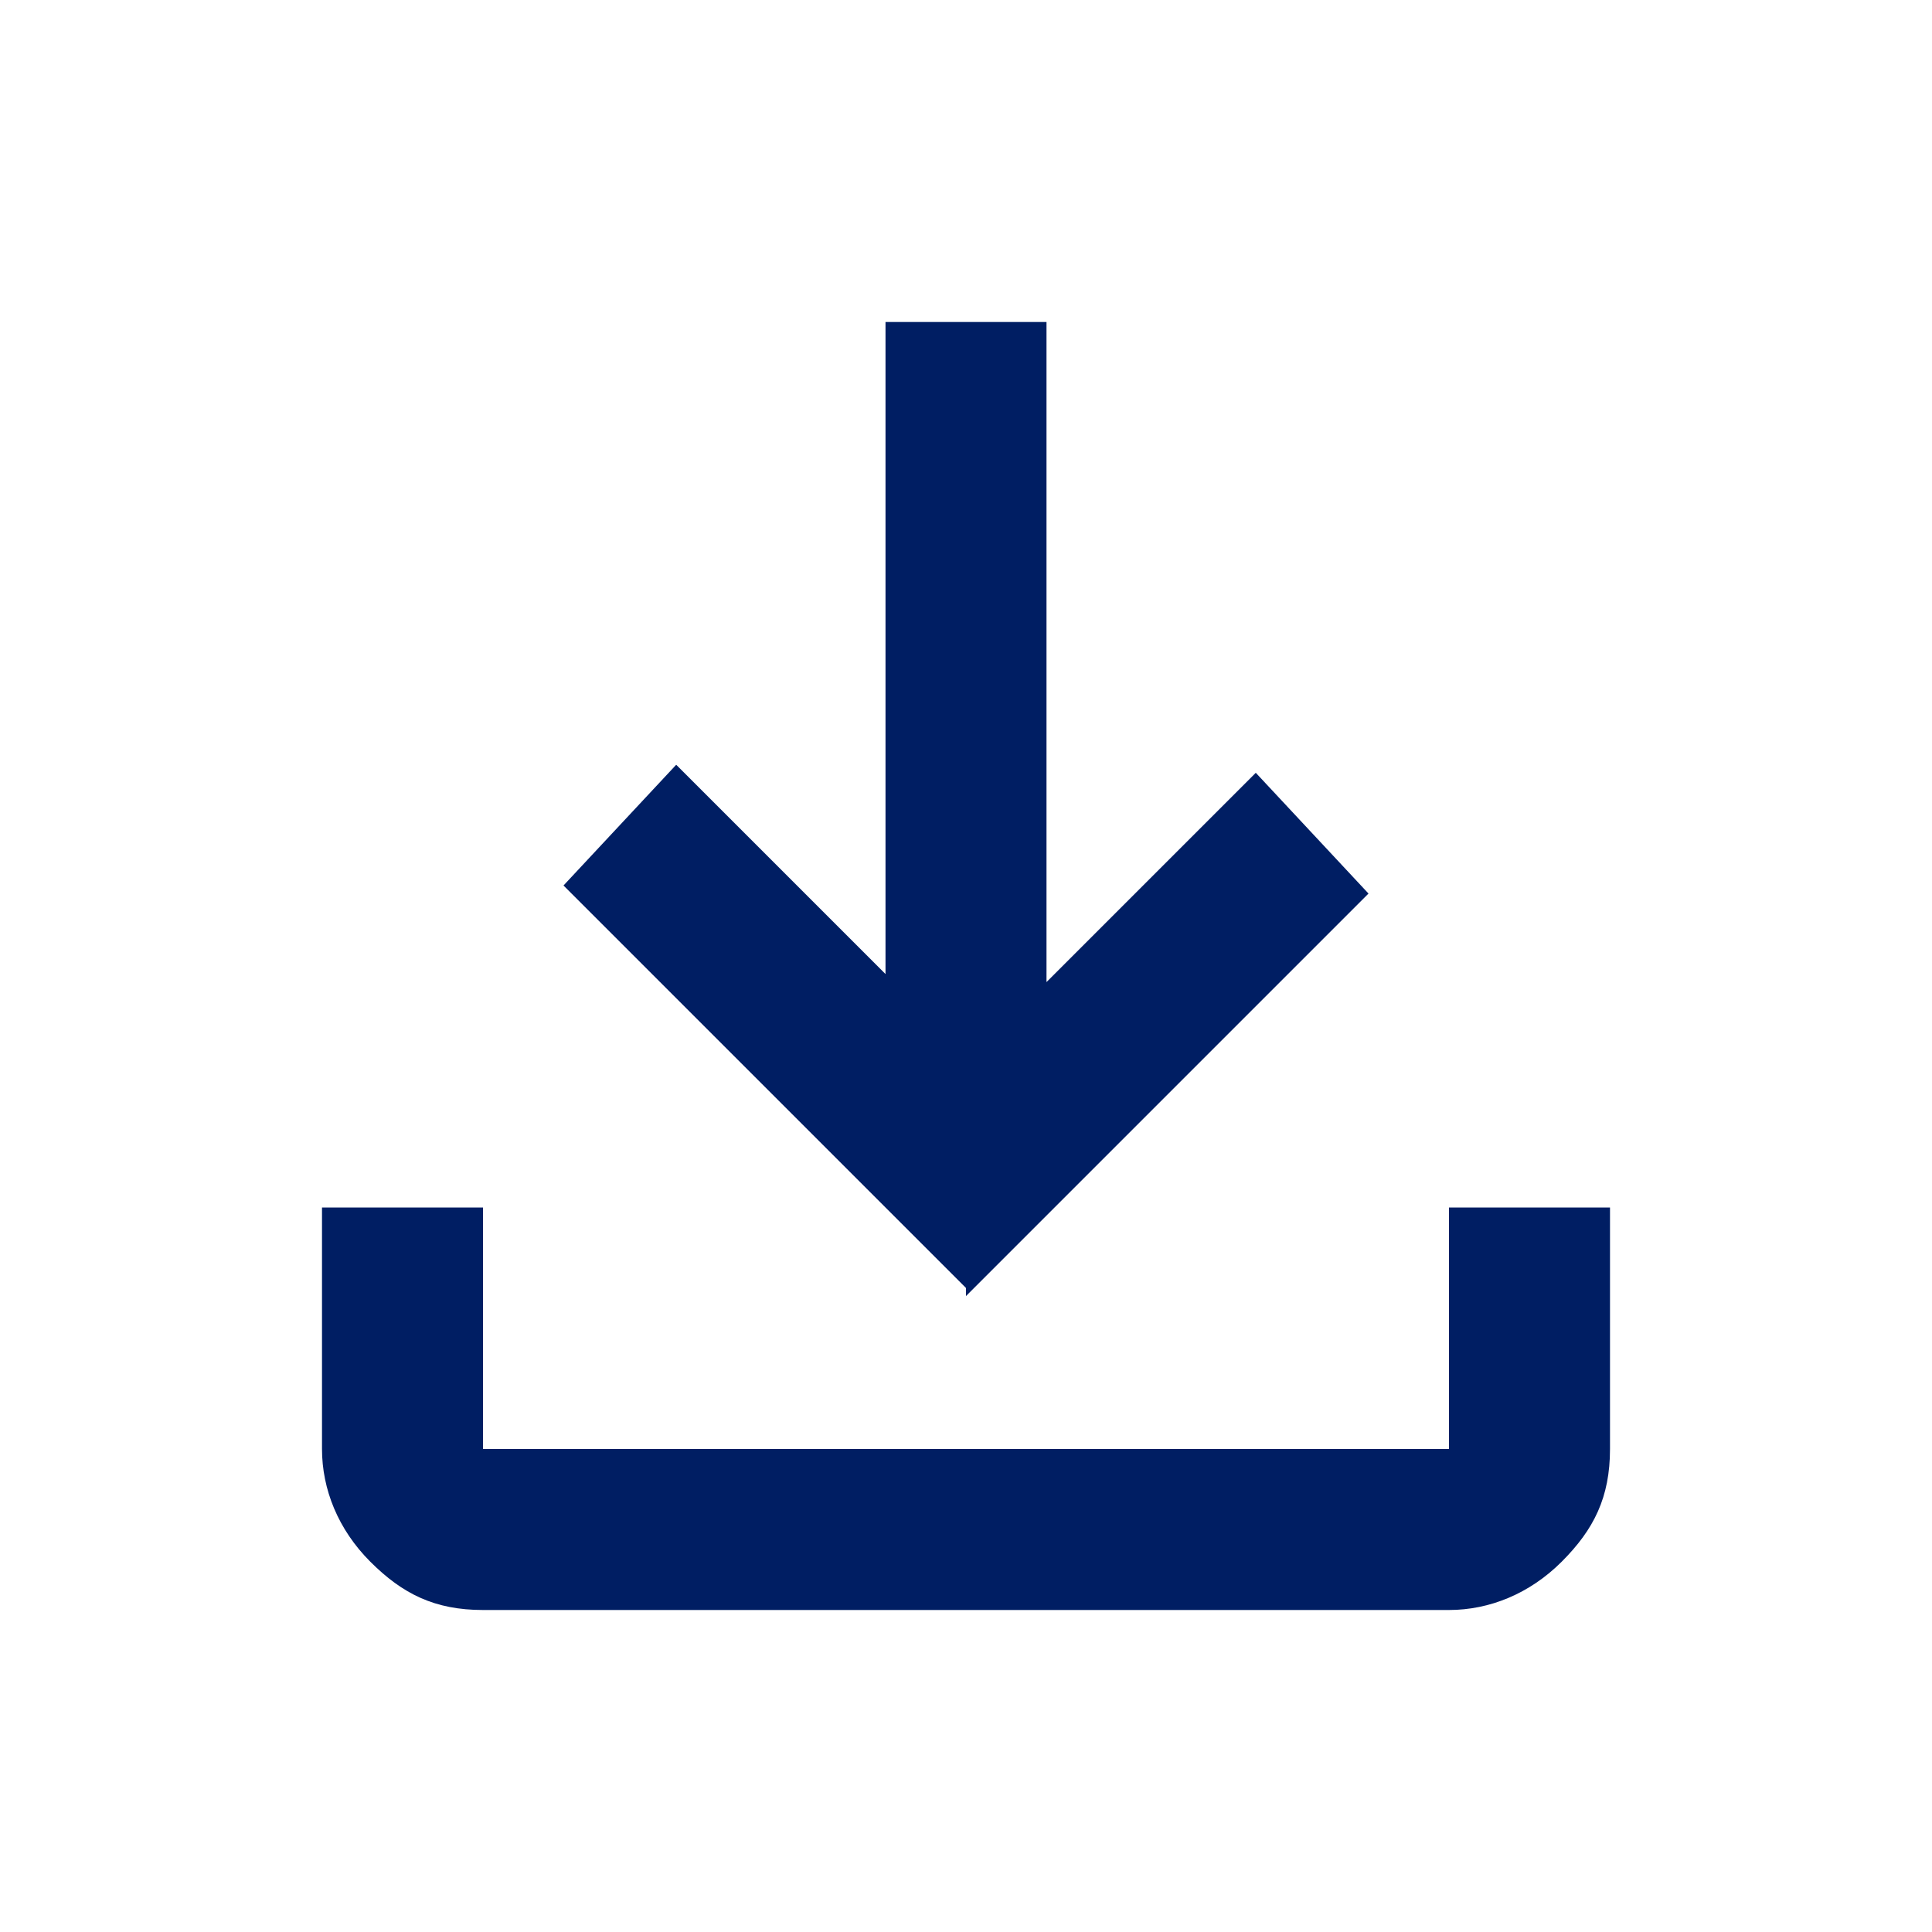 <?xml version="1.0" encoding="UTF-8"?>
<svg id="Camada_1" xmlns="http://www.w3.org/2000/svg" version="1.1" viewBox="0 0 24 24">
  <!-- Generator: Adobe Illustrator 29.5.1, SVG Export Plug-In . SVG Version: 2.1.0 Build 141)  -->
  <path d="M12,16l-5-5,1.4-1.5,2.6,2.6V4h2v8.2l2.6-2.6,1.4,1.5-5,5ZM6,20c-.6,0-1-.2-1.4-.6s-.6-.9-.6-1.4v-3h2v3h12v-3h2v3c0,.6-.2,1-.6,1.4s-.9.6-1.4.6H6Z" fill="#001e63"/>
</svg>